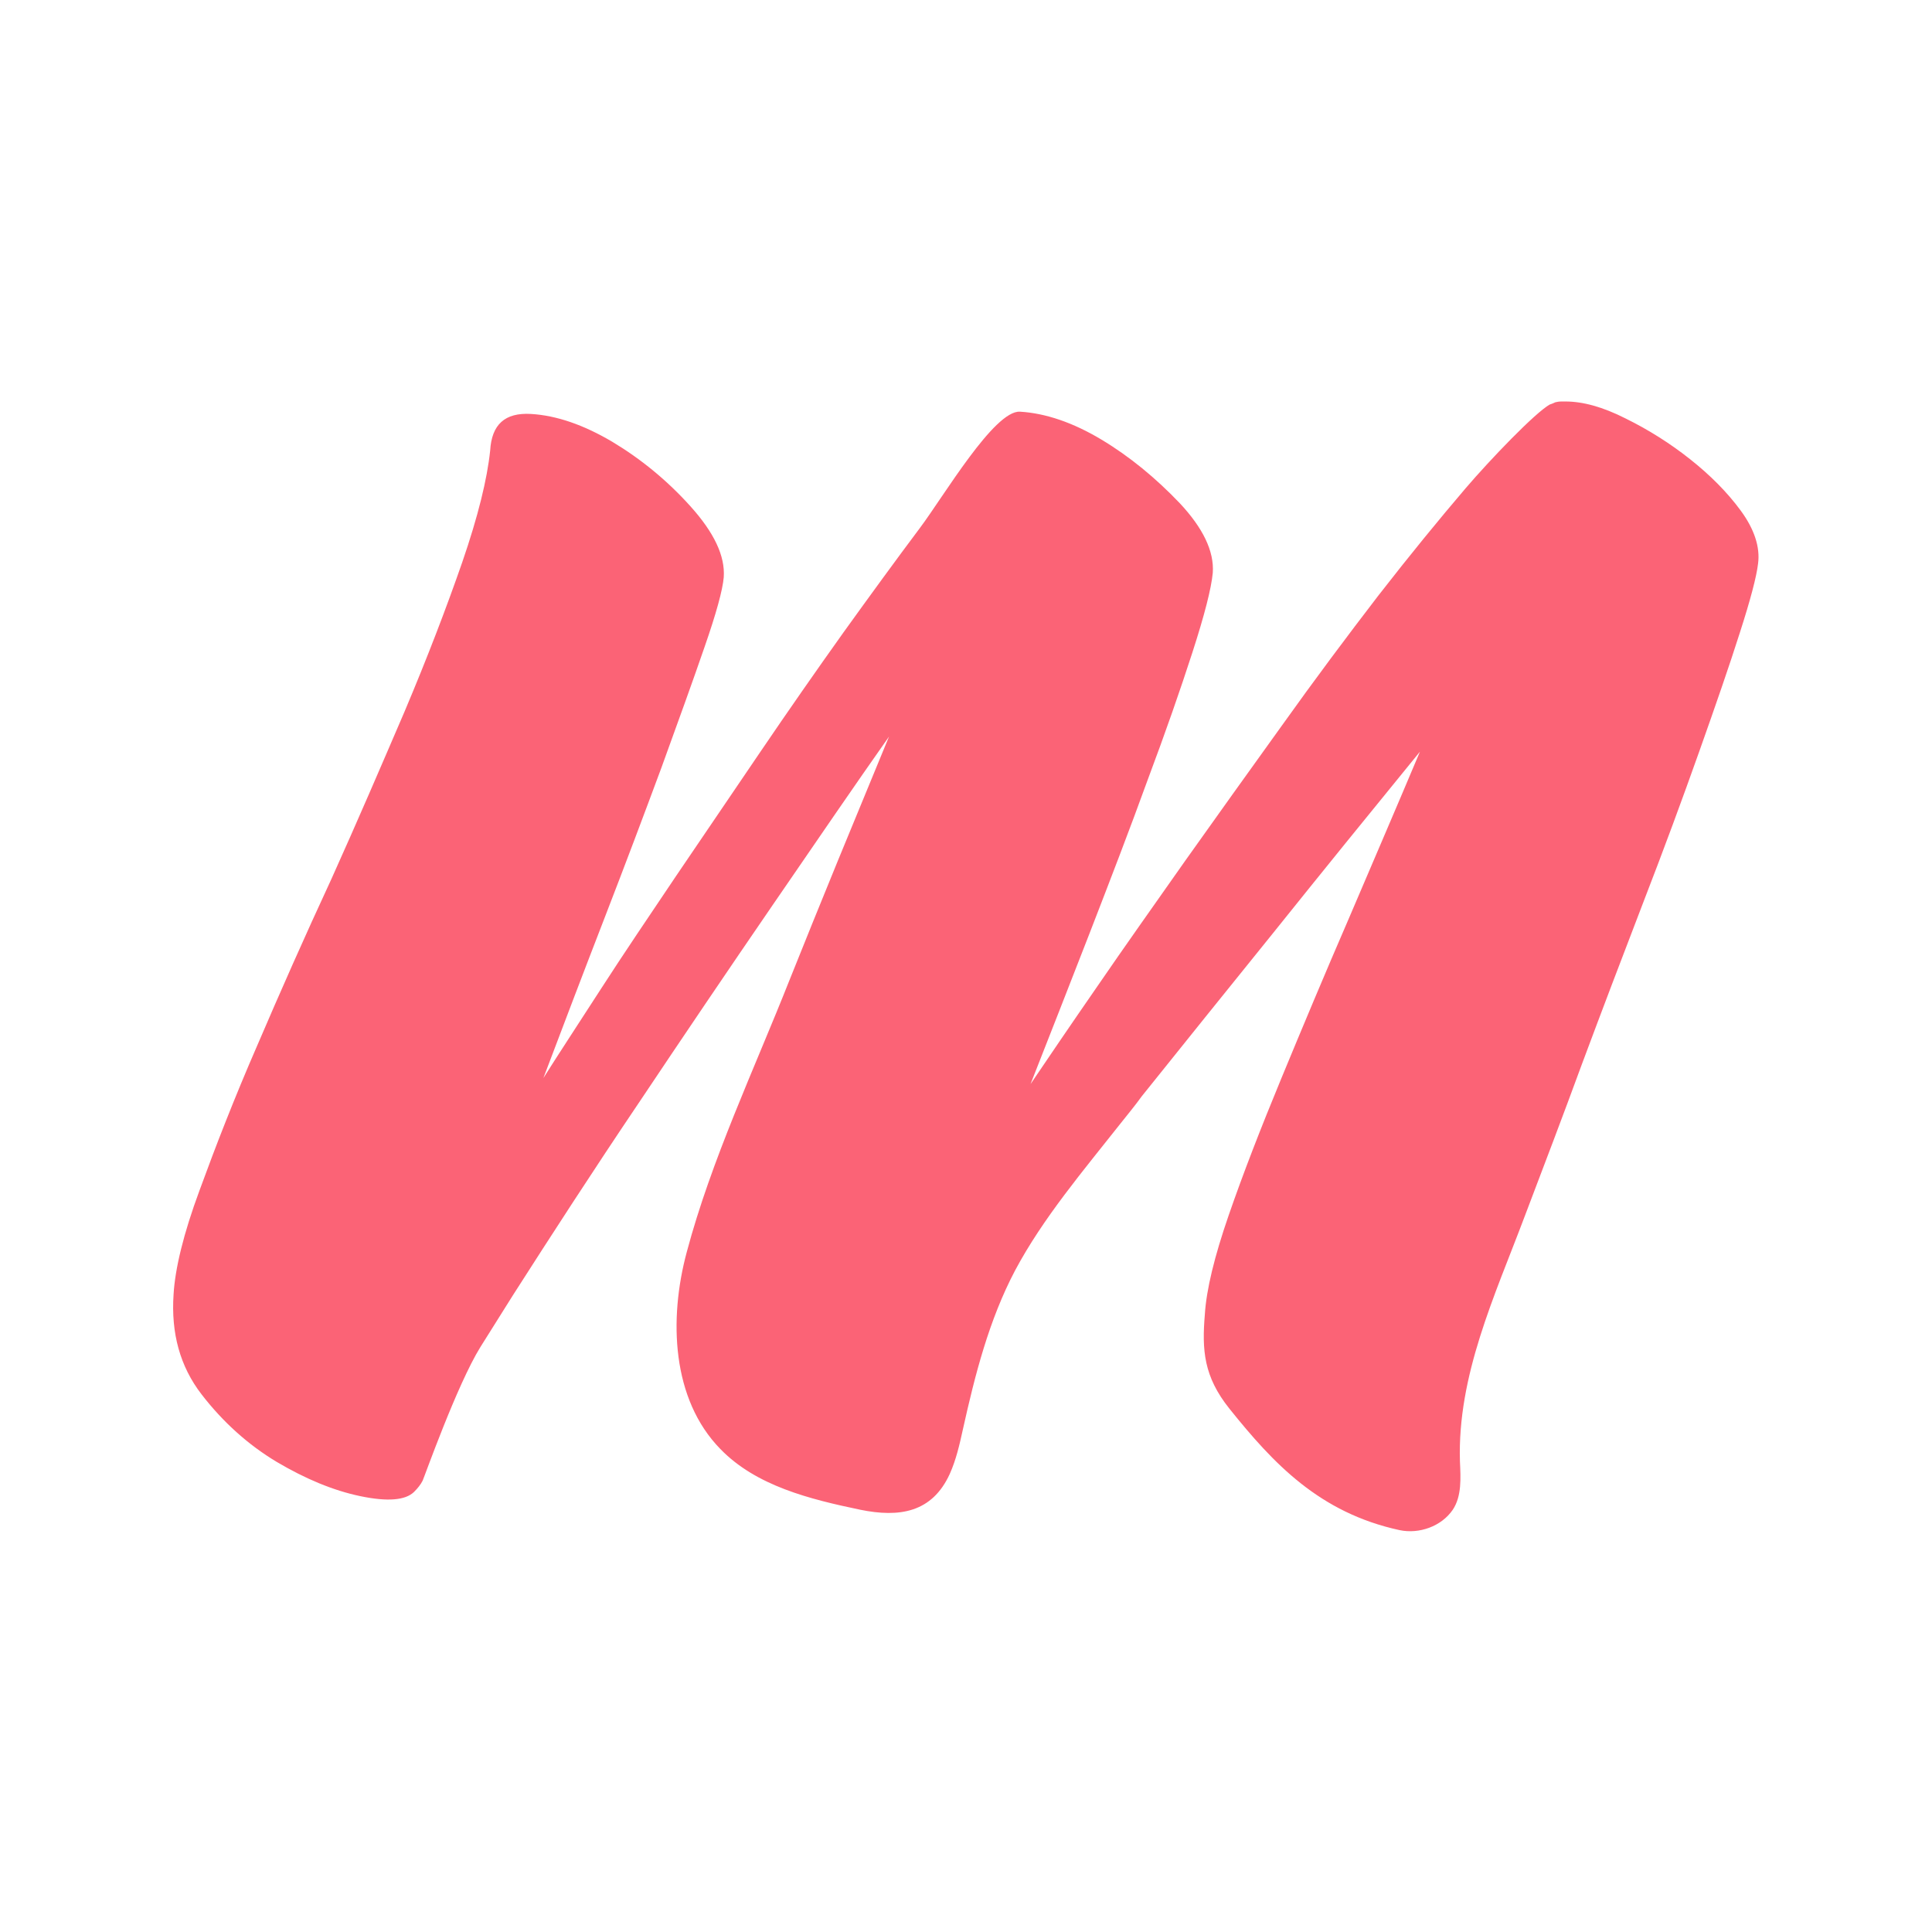 <?xml version="1.0" encoding="UTF-8"?>
<svg xmlns="http://www.w3.org/2000/svg" xmlns:xlink="http://www.w3.org/1999/xlink" version="1.1" id="Layer_1" x="0px" y="0px" viewBox="0 0 512 512" style="enable-background:new 0 0 512 512;" xml:space="preserve">
<style type="text/css">
	.st0{display:none;}
	.st1{display:inline;fill:#0F0E0E;}
	.st2{fill:#FB6376;}
	.st3{display:none;opacity:0.2;}
	.st4{display:inline;fill:none;stroke:#E84AFF;stroke-miterlimit:10;}
	.st5{display:inline;}
	.st6{fill:#0F0E0E;}
	.st7{display:inline;opacity:0.2;}
	.st8{fill:none;stroke:#E84AFF;stroke-miterlimit:10;}
</style>
<g id="Logotipo">
	<g>
		<g>
			<g id="Logo" class="st0">
				<path class="st1" d="M461.5,256.7c-1.4-1.3-3.4-2.3-6.2-2.8l-5-1c-1.5-0.3-2.6-0.8-3.2-1.3c-0.6-0.6-1-1.3-1-2.1      c0-1,0.5-1.8,1.5-2.4c1-0.6,2.2-1,3.6-1c1.6,0,2.8,0.4,3.7,1.1c0.9,0.7,1.4,1.6,1.7,2.6l6.3-0.6c-0.5-2.5-1.7-4.5-3.7-5.9      c-2-1.5-4.7-2.2-8.1-2.2c-2.3,0-4.4,0.4-6.2,1.1c-1.8,0.7-3.2,1.8-4.2,3.1c-1,1.3-1.5,2.9-1.5,4.7c0,2.1,0.7,3.9,2,5.3      c1.3,1.4,3.4,2.4,6.2,3l5,1c2.6,0.6,3.9,1.7,3.9,3.4c0,1-0.5,1.8-1.5,2.5s-2.3,1-4,1c-1.6,0-2.9-0.3-3.9-1c-1-0.7-1.7-1.7-1.9-3      l-6.8,0.6c0.4,2.7,1.7,4.8,3.9,6.3c2.2,1.5,5.1,2.3,8.7,2.3c2.4,0,4.6-0.4,6.5-1.2c1.9-0.8,3.4-1.9,4.4-3.3      c1.1-1.4,1.6-3,1.6-4.9C463.5,259.7,462.8,258,461.5,256.7z"></path>
				<path class="st1" d="M411.7,259.9v-18.7h6.9v17.6c0,2,0.5,3.5,1.5,4.6c1,1.1,2.4,1.7,4.2,1.7c1.2,0,2.3-0.3,3.2-0.8      s1.7-1.3,2.2-2.3c0.5-1,0.8-2.2,0.8-3.6v-17.2h6.9v29.3h-6.8v-4.3c-1.2,1.9-3.1,3.4-5.2,4.1c0,0-0.1,0-0.1,0      c-1,0.3-2.2,0.5-3.6,0.5c-2,0-3.8-0.4-5.3-1.3c-1.5-0.9-2.7-2.1-3.5-3.8S411.7,262.2,411.7,259.9z"></path>
				<path class="st1" d="M409.4,251.9v18.7h-6.9V253c0-2-0.5-3.5-1.5-4.6c-1-1.1-2.4-1.7-4.2-1.7c-1.2,0-2.3,0.3-3.2,0.8      c-0.9,0.5-1.7,1.3-2.2,2.3c-0.5,1-0.8,2.2-0.8,3.6v17.2h-6.9v-29.3h6.8v4.3c1.2-1.9,3.1-3.4,5.2-4.1c0,0,0.1,0,0.1,0      c1-0.3,2.2-0.5,3.6-0.5c2,0,3.8,0.4,5.3,1.3c1.5,0.9,2.7,2.1,3.5,3.8C408.9,247.6,409.4,249.6,409.4,251.9z"></path>
				<path class="st1" d="M380.8,248.1c-1.2-2.3-2.8-4.1-4.9-5.3c-2.1-1.3-4.6-1.9-7.4-1.9c-2.9,0-5.4,0.6-7.4,1.9s-3.7,3-4.9,5.3      c-1.1,2.3-1.7,4.9-1.7,8c0,3,0.6,5.7,1.7,7.9c1.1,2.3,2.8,4,4.9,5.3c2.1,1.3,4.6,1.9,7.4,1.9c2.9,0,5.4-0.6,7.4-1.9      c2.1-1.3,3.7-3,4.9-5.3c1.2-2.3,1.7-4.9,1.7-7.9C382.5,253,381.9,250.4,380.8,248.1z M374.7,260.9c-0.5,1.5-1.3,2.6-2.3,3.5      c-1,0.9-2.3,1.3-3.9,1.3c-1.6,0-2.9-0.4-3.9-1.3c-1-0.8-1.8-2-2.3-3.5c-0.5-1.5-0.8-3.1-0.8-4.8c0-1.8,0.3-3.4,0.8-4.9      c0.5-1.5,1.3-2.6,2.3-3.5c1-0.8,2.3-1.3,3.9-1.3c1.6,0,2.9,0.4,3.9,1.3c1,0.9,1.8,2,2.3,3.5c0.5,1.5,0.8,3.1,0.8,4.9      C375.5,257.8,375.2,259.4,374.7,260.9z"></path>
				<path class="st1" d="M353.2,250.9v19.7h-6.9V252c0-1.8-0.5-3.1-1.5-4s-2.2-1.3-3.5-1.3c-1.7,0-3,0.5-3.9,1.6c0,0,0,0,0,0.1      c-0.9,1-1.3,2.3-1.3,3.9v18.3h-5.2V253c0-2-0.5-3.5-1.5-4.6s-2.4-1.7-4.2-1.7c-0.1,0-0.1,0-0.2,0c-1.1,0-2.1,0.3-3,0.8      c-0.9,0.5-1.7,1.3-2.2,2.3c-0.5,1-0.8,2.1-0.8,3.5c0,0,0,0.1,0,0.1v17.2H312v-29.3h6.8v4.3c0.7-1.1,1.6-2,2.6-2.8      c0.8-0.6,1.7-1,2.6-1.3c0,0,0.1,0,0.1,0c1-0.3,2-0.5,3.2-0.5c1.9,0,3.5,0.5,4.8,1.4c1.3,1,2.3,2.2,2.8,3.9      c1.6-3.2,4.8-5.4,8.6-5.4c0.4,0,0.8,0,1.2,0.1c2.4,0.1,4.4,1,6,2.5C352.4,245.2,353.2,247.6,353.2,250.9z"></path>
			</g>
			<path id="Símbolo" class="st2" d="M461.3,135.3c-3.6-4.9-8.1-9.4-13.4-13.6c-5.3-4.2-11-7.8-17.1-10.8     c-6.1-3.1-11.4-4.5-15.9-4.5h-1.1c-0.6,0-1.2,0.1-1.6,0.2c-0.2,0.1-1.1,0.5-1.5,0.6c-3.9,2.2-15.8,14.6-22.3,22.2     c-7,8.2-14.7,17.6-23.1,28.4c-8.3,10.8-16.9,22.3-25.6,34.5c-8.7,12.1-17.3,24.1-25.6,35.8c-8.3,11.8-16.1,22.8-23.3,33.3     c-7.2,10.4-13.1,19.1-17.7,25.9c4.9-12.5,10.2-25.9,15.7-40.1c5.5-14.2,10.7-27.7,15.3-40.4c4.8-12.8,8.7-24,11.9-33.9     c3.2-9.9,5-16.9,5.4-21.1c0.4-5.7-2.6-11.9-8.8-18.5c-6.3-6.6-13.2-12.3-20.7-16.8s-14.8-7-21.6-7.4s-20.2,22.4-26.5,30.8     c-6.3,8.4-13,17.6-20.2,27.6c-7.2,10.1-14.6,20.7-22.2,31.9s-15,22.1-22.2,32.7c-7.2,10.7-13.9,20.6-19.9,29.9     s-11.2,17.2-15.3,23.7c5.3-14,10.7-28.2,16.2-42.4c5.5-14.2,10.5-27.5,15.1-39.9c4.5-12.4,8.3-22.9,11.4-31.9     c3.1-8.9,4.8-15.1,5.1-18.5c0.4-5.7-2.6-11.9-8.8-18.8c-6.2-6.9-13.2-12.6-20.7-17.1c-7.6-4.5-14.8-7-21.6-7.4     c-6.9-0.4-10.4,2.8-10.8,9.7c-0.8,7.6-3.2,17.4-7.4,29.6c-4.2,12.1-9.3,25.4-15.3,39.6c-6.1,14.2-12.5,29.1-19.4,44.4     C80.7,248.3,74.2,263,68.2,277c-6.1,14-11.1,26.9-15.3,38.4C48.6,327,46.4,336.2,46,343c-0.7,10.3,1.7,19.1,7.4,26.5     c5.7,7.4,12.4,13.4,19.9,17.9c7.6,4.5,15,7.6,22.2,9.1s11.9,1.1,14.2-1.1c1-1,1.8-2,2.3-3c0.4-0.8,9.1-25.4,15.3-35.4     c2.7-4.3,5.6-8.9,8.6-13.7c10.3-16.1,21.3-33.1,33.3-50.9c11.9-17.8,23.8-35.4,35.6-52.6s22-32.1,30.8-44.6     c-4.5,11-9.1,22-13.6,33c-4.5,11-8.8,21.6-12.8,31.6c-9.3,23.5-20.7,47.6-27.2,72c-4.8,17.8-4,39,8.9,52.2     c9.5,9.8,23.7,13.3,37.1,16.1c10.3,2.1,19,0.8,23.7-9.5c1.7-3.8,2.6-7.8,3.5-11.9c3.2-14.4,6.9-28.9,13.8-42     c7.4-13.9,18.2-26.6,27.9-38.9c1.9-2.4,3.9-4.8,5.7-7.3c10.8-13.5,22.5-28,35-43.5c12.5-15.6,25.4-31.5,38.7-47.8     c-6.1,14.5-12.4,29.1-18.8,44.1c-6.5,15-12.4,29.1-17.9,42.4c-5.5,13.3-10.2,25.4-14,36.4c-3.8,11-5.9,19.7-6.3,26.2     c-0.8,9.5-0.3,16.5,6.5,25c11.7,14.6,23.9,27.6,45.1,32.2c5.2,1.1,11.1-1,14.1-5.4c2.4-3.6,2.1-8.4,1.9-12.8     c-0.7-22.8,9.2-43.8,17.1-64.8c4.9-12.9,10.1-26.5,15.3-40.7c5.3-14.2,10.7-28.4,16.2-42.7c5.5-14.2,10.4-27.5,14.8-39.9     s8-22.8,10.8-31.6c2.8-8.7,4.4-14.8,4.8-18.2C466.5,145,464.9,140.2,461.3,135.3z"></path>
		</g>
	</g>
	<g id="Grid" class="st3">
		<line class="st4" x1="46.4" y1="209.9" x2="634.3" y2="209.9"></line>
		<line class="st4" x1="46.4" y1="302.6" x2="634.3" y2="302.6"></line>
		<line class="st4" x1="46.4" y1="256.2" x2="634.3" y2="256.2"></line>
		<line class="st4" x1="46.4" y1="233" x2="634.3" y2="233"></line>
		<line class="st4" x1="46.4" y1="279.4" x2="634.3" y2="279.4"></line>
		<line class="st4" x1="274.2" y1="163.5" x2="274.2" y2="348.9"></line>
		<line class="st4" x1="274.2" y1="163.5" x2="274.2" y2="348.9"></line>
		<line class="st4" x1="297.4" y1="163.5" x2="297.4" y2="348.9"></line>
	</g>
</g>
<g id="EXP01" class="st0">
	<g class="st5">
		<g>
			<g class="st0">
				<path class="st5" d="M171.5,348.5V163.4h41.6V195h2.3c3.9-10.6,10.3-18.9,19.2-24.9c8.9-6,19.5-9,31.8-9c12.6,0,23.2,3,31.8,9.1      s14.6,14.3,18,24.8h2c4.2-10.3,11.1-18.5,20.9-24.7c9.7-6.2,21.3-9.3,34.8-9.3c17,0,30.9,5.4,41.6,16.1      c10.8,10.8,16.1,26.5,16.1,47.1v124.3h-43.7V230.9c0-11.4-3.1-19.7-9.2-25.1c-6.1-5.4-13.6-8-22.4-8c-10.5,0-18.7,3.3-24.5,9.9      c-5.9,6.6-8.8,15-8.8,25.2v115.6h-43V229.3c0-9.6-2.8-17.2-8.4-22.9c-5.6-5.7-13.1-8.5-22.3-8.5c-6.3,0-12,1.6-17.2,4.8      s-9.3,7.7-12.3,13.4s-4.6,12.4-4.6,19.9v112.5H171.5z"></path>
				<path class="st5" d="M527.4,352.1c-18.1,0-33.8-4-47-11.9s-23.5-19.1-30.7-33.4c-7.2-14.3-10.8-31-10.8-50      c0-19.1,3.6-35.8,10.8-50.2s17.5-25.6,30.7-33.5c13.2-7.9,28.9-11.9,47-11.9c18.1,0,33.8,4,47,11.9      c13.2,7.9,23.5,19.1,30.8,33.5s10.9,31.2,10.9,50.2s-3.6,35.6-10.9,50c-7.3,14.3-17.5,25.5-30.8,33.4S545.5,352.1,527.4,352.1z       M527.4,317c10,0,18.3-2.7,24.8-8c6.5-5.4,11.4-12.6,14.7-21.8c3.3-9.2,4.9-19.3,4.9-30.5c0-11.4-1.6-21.6-4.9-30.8      s-8.1-16.4-14.7-21.8c-6.5-5.4-14.8-8-24.8-8c-9.8,0-18,2.7-24.7,8c-6.6,5.4-11.6,12.6-14.8,21.8c-3.3,9.2-4.9,19.4-4.9,30.8      c0,11.1,1.6,21.3,4.9,30.5c3.3,9.2,8.2,16.4,14.8,21.8C509.3,314.4,517.5,317,527.4,317z"></path>
				<path class="st5" d="M666.7,240.2v108.3h-43.5V163.4h42.7V195h2.2c4.2-10.4,10.8-18.6,19.8-24.7c9-6.1,20.4-9.2,34.4-9.2      c12.8,0,23.9,2.7,33.4,8.1c9.5,5.4,16.9,13.3,22.1,23.8c5.2,10.4,7.9,23,7.9,37.8v117.7h-43.5V237.6c0-12.4-3.2-22-9.6-29.1      c-6.4-7-15.2-10.5-26.5-10.5c-7.6,0-14.4,1.7-20.3,5s-10.5,8.1-13.9,14.3C668.4,223.5,666.7,231.2,666.7,240.2z"></path>
				<path class="st5" d="M918.6,270.8V163.4h43.5v185.1h-42.2v-33h-2c-4.2,10.4-11,18.9-20.5,25.5s-21.2,9.9-35.1,9.8      c-12.1,0-22.8-2.7-32-8c-9.2-5.4-16.4-13.2-21.7-23.7c-5.2-10.4-7.9-23-7.9-37.8V163.4h43.5v111.2c0,11.6,3.2,20.9,9.7,27.8      c6.5,7,14.9,10.4,25.4,10.3c6.4,0,12.6-1.5,18.6-4.6s11-7.7,14.8-13.9C916.6,288,918.6,280.2,918.6,270.8z"></path>
				<path class="st5" d="M1123.3,212.6l-39.6,4.1c-1.7-6.1-5.2-11.4-10.8-16.1c-5.5-4.7-13.3-7-23.3-7c-9.1,0-16.6,2-22.8,6      c-6.1,4-9.2,9.1-9.2,15.2c0,5.4,2,9.8,6,13.3c4,3.5,10.7,6.3,20.1,8.4l31.6,6.6c17.3,3.6,30.3,9.6,38.9,17.9s12.9,19,12.9,32.1      c0,11.6-3.4,21.9-10.1,30.8s-16,15.9-27.9,20.9s-25.5,7.4-41,7.4c-22.6,0-40.8-4.8-54.5-14.3s-22-22.8-24.7-39.8l42.5-4      c1.9,8.3,6,14.5,12.3,18.8c6.3,4.2,14.5,6.4,24.4,6.4c10.4,0,18.7-2.1,25-6.4c6.3-4.2,9.4-9.5,9.4-15.6      c0-10.4-8.3-17.4-24.8-21.2l-31.6-6.6c-17.8-3.9-30.9-10.1-39.4-18.8C978.2,242,974,231,974,217.5c0-11.5,3.1-21.4,9.4-29.8      c6.3-8.4,15.1-14.9,26.3-19.5c11.3-4.6,24.3-7,39.1-7c21.7,0,38.8,4.7,51.2,14C1112.6,184.4,1120.3,196.9,1123.3,212.6z"></path>
			</g>
		</g>
		<g id="Logo_1_">
			<path class="st6" d="M1114.3,260.9c-8.6-8.3-21.6-14.2-38.9-17.9l-31.6-6.6c-9.4-2.1-16.1-4.9-20.1-8.4c-4-3.5-6-7.9-6-13.3     c0-6.2,3.1-11.2,9.2-15.2c6.1-4,13.7-6,22.8-6c10,0,17.8,2.3,23.3,7s9.1,10.1,10.8,16.1l39.6-4.1c-3-15.7-10.7-28.2-23.1-37.5     s-29.5-14-51.2-14c-14.8,0-27.8,2.3-39.1,7c-11.3,4.6-20,11.1-26.3,19.5s-9.4,18.3-9.4,29.8c0,13.5,4.2,24.5,12.8,33.2     c8.5,8.7,21.6,14.9,39.4,18.8l31.6,6.6c16.5,3.8,24.8,10.8,24.8,21.2c0,6.2-3.1,11.4-9.4,15.6s-14.6,6.4-25,6.4     c-9.9,0-18.1-2.1-24.4-6.4c-6.3-4.2-10.5-10.5-12.3-18.8l-42.6,4c2.8,17,11,30.3,24.8,39.8c13.7,9.5,31.9,14.3,54.6,14.3     c15.4,0,29.1-2.5,41-7.5s21.2-11.9,27.9-20.9c6.7-8.9,10.1-19.2,10.1-30.8C1127.3,279.9,1123,269.2,1114.3,260.9z"></path>
			<path class="st6" d="M800.1,280.8V163.1h43.5V274c0,12.4,3.2,22,9.6,29s15.2,10.5,26.5,10.5c7.6,0,14.4-1.7,20.3-5     s10.5-8.1,13.9-14.3c3.4-6.2,5.1-13.9,5.1-22.9V163.1h43.5v185.1h-42.7v-27c-7.6,12.1-19.3,21.3-33.1,25.8     c-0.2,0.1-0.4,0.2-0.7,0.2c-6.6,2.2-14.1,3.4-22.5,3.4c-12.8,0-24-2.7-33.4-8.1c-9.5-5.4-16.9-13.3-22.1-23.8     S800.1,295.6,800.1,280.8z"></path>
			<path class="st6" d="M785.5,230.8v117.7H742V237.6c0-12.4-3.2-22-9.6-29s-15.2-10.5-26.5-10.5c-7.6,0-14.4,1.7-20.3,5     s-10.5,8.1-13.9,14.3s-5.1,13.9-5.1,22.9v108.2h-43.5V163.4h42.7v27c7.6-12.1,19.3-21.3,33.1-25.8c0.2-0.1,0.4-0.2,0.7-0.2     c6.6-2.2,14.1-3.4,22.5-3.4c12.8,0,24,2.7,33.4,8.1c9.5,5.4,16.9,13.3,22.1,23.8S785.5,216,785.5,230.8z"></path>
			<path class="st6" d="M605.2,206.5c-7.3-14.4-17.5-25.6-30.8-33.5c-13.2-8-28.9-11.9-47-11.9c-18.1,0-33.8,4-47,11.9     c-13.2,7.9-23.5,19.1-30.7,33.5s-10.8,31.2-10.8,50.2s3.6,35.7,10.8,50c7.2,14.3,17.5,25.5,30.7,33.4c13.2,8,28.9,11.9,47,11.9     c18.1,0,33.8-4,47-11.9s23.5-19.1,30.8-33.4c7.3-14.3,10.9-31,10.9-50S612.4,220.9,605.2,206.5z M566.8,287.2     c-3.3,9.2-8.1,16.4-14.7,21.8c-6.5,5.4-14.8,8-24.8,8c-9.8,0-18-2.7-24.7-8c-6.6-5.3-11.6-12.6-14.8-21.8     c-3.2-9.2-4.9-19.3-4.9-30.5c0-11.4,1.6-21.6,4.9-30.8c3.3-9.2,8.2-16.4,14.8-21.8c6.6-5.3,14.8-8,24.7-8c10.1,0,18.3,2.7,24.8,8     c6.5,5.4,11.4,12.6,14.7,21.8c3.2,9.2,4.9,19.4,4.9,30.8C571.7,267.9,570.1,278.1,566.8,287.2z"></path>
			<path class="st6" d="M431.2,224.3v124.2h-43.7V230.9c0-11.4-3.1-19.7-9.2-25.1c-6.1-5.4-13.6-8-22.4-8c-10.5,0-18.7,3.3-24.5,9.8     c-0.1,0.1-0.2,0.2-0.3,0.4c-5.7,6.5-8.5,14.8-8.5,24.9v115.6H290V237.6c0-12.4-3.2-22-9.6-29c-6.4-7-15.2-10.5-26.5-10.5     c-0.4,0-0.9,0-1.3,0c-7.1,0.2-13.4,1.8-19,5c-5.9,3.3-10.5,8.1-13.9,14.3c-3.3,6-4.9,13.4-5,22.1c0,0.3,0,0.6,0,0.8v108.2h-43.5     V163.4h42.7v27c4.3-6.8,9.9-12.8,16.5-17.4c5-3.6,10.6-6.4,16.6-8.3c0.2-0.1,0.4-0.2,0.7-0.2c6-2,12.7-3.2,20.2-3.3     c11.8,0.3,21.8,3.3,30,9.1c8.5,6,14.4,14.1,17.9,24.4c9.9-20,30.5-33.8,54.3-33.8c2.5,0,5,0.2,7.5,0.5c15.1,0.8,27.7,6.1,37.6,16     C425.8,188,431.2,203.7,431.2,224.3z"></path>
		</g>
		<g>
			<path class="st2" d="M52.8,288.2c-6.6,17.6-12.9,34.4-19,50.4c-9.9,25.8-22.1,51.9-21.2,80.2c0.2,5.4,0.6,11.3-2.4,15.9     c-3.6,5.4-11.1,8.1-17.5,6.7c-26.3-5.7-41.4-21.9-55.9-39.9c-8.5-10.6-9.1-19.3-8.1-31c0.5-8,3-18.8,7.8-32.4     c4.7-13.6,10.5-28.7,17.3-45.1c6.8-16.5,14.2-34,22.2-52.5c8-18.6,15.7-36.8,23.3-54.6c-16.5,20.2-32.4,40-47.9,59.2     c-15.5,19.3-30,37.3-43.4,53.9c-2.4,3-4.8,6-7.1,9c-12.1,15.3-25.4,30.9-34.6,48.2c-8.6,16.2-13.1,34.2-17.1,52     c-1.1,5-2.2,10-4.3,14.7c-5.8,12.8-16.6,14.4-29.3,11.8c-16.6-3.4-34.1-7.7-45.9-19.9c-16-16.4-16.9-42.5-11-64.6     c8.1-30.2,22.2-60.1,33.7-89.2c4.9-12.4,10.2-25.5,15.9-39.1c5.6-13.6,11.3-27.2,16.9-40.9c-10.8,15.5-23.5,34-38.1,55.3     c-14.6,21.4-29.3,43.1-44.1,65.2c-14.8,22.1-28.5,43.1-41.2,63.1c-3.8,6-7.4,11.7-10.7,17c-7.7,12.4-18.5,42.8-19,43.8     c-0.6,1.2-1.5,2.4-2.8,3.7c-2.8,2.8-8.7,3.3-17.6,1.4c-8.5-1.8-17.3-5.3-26.2-10.5v51.5c0,5.5,4.5,10,10,10h430     c5.5,0,10-4.5,10-10V228.8c-0.8,2.2-1.7,4.3-2.5,6.5C66,253,59.3,270.6,52.8,288.2z"></path>
			<path class="st2" d="M-334.3,172.6c7.5-17.6,13.9-34,19-49c5.2-15,8.2-27.2,9.2-36.7c0.5-8.5,4.9-12.5,13.4-12s17.4,3.5,26.8,9.2     c9.4,5.6,18,12.7,25.7,21.2c7.8,8.5,11.4,16.2,10.9,23.3c-0.5,4.2-2.6,11.9-6.3,22.9c-3.8,11-8.5,24.2-14.1,39.5     s-11.9,31.7-18.7,49.4c-6.8,17.6-13.5,35.1-20.1,52.5c5.2-8,11.5-17.7,19-29.3c7.5-11.5,15.7-23.8,24.7-37     c8.9-13.2,18.1-26.7,27.5-40.5c9.4-13.9,18.6-27,27.5-39.5s17.3-23.8,25-34.2c7.8-10.3,24.3-38.5,32.8-38.1     c8.5,0.5,17.4,3.5,26.8,9.2c9.4,5.6,18,12.6,25.7,20.8c7.8,8.2,11.4,15.9,10.9,22.9c-0.5,5.2-2.7,13.9-6.7,26.1     s-8.9,26.2-14.8,42s-12.2,32.4-19,50s-13.3,34.2-19.4,49.7c5.6-8.5,12.9-19.1,21.9-32.1c8.9-12.9,18.6-26.7,28.9-41.2     c10.3-14.6,20.9-29.4,31.7-44.4c10.8-15,21.4-29.3,31.7-42.7C-4,121.2,5.5,109.5,14.3,99.4c8-9.3,22.8-24.8,27.6-27.5     c0.4-0.2,1.4-0.7,1.8-0.8c0.5-0.2,1.2-0.3,2-0.3h1.4c5.6,0,12.2,1.9,19.7,5.6c2.9,1.5,5.7,3,8.5,4.7V41.2c0-5.5-4.5-10-10-10     h-430c-5.5,0-10,4.5-10,10v223.5c5.2-12,10.7-24.4,16.4-37.1C-349.8,208.5-341.8,190.2-334.3,172.6z"></path>
		</g>
	</g>
	<g id="Grid_1_" class="st7">
		<line class="st8" x1="-839.2" y1="70.2" x2="1519.9" y2="70.2"></line>
		<line class="st8" x1="-839.2" y1="442.2" x2="1519.9" y2="442.2"></line>
		<line class="st8" x1="-839.2" y1="256.2" x2="1519.9" y2="256.2"></line>
		<line class="st8" x1="-839.2" y1="163.2" x2="1519.9" y2="163.2"></line>
		<line class="st8" x1="-839.2" y1="349.2" x2="1519.9" y2="349.2"></line>
		<line class="st8" x1="75" y1="-115.8" x2="75" y2="628.2"></line>
		<line class="st8" x1="75" y1="-115.8" x2="75" y2="628.2"></line>
		<line class="st8" x1="168" y1="-115.8" x2="168" y2="628.2"></line>
	</g>
</g>
</svg>
